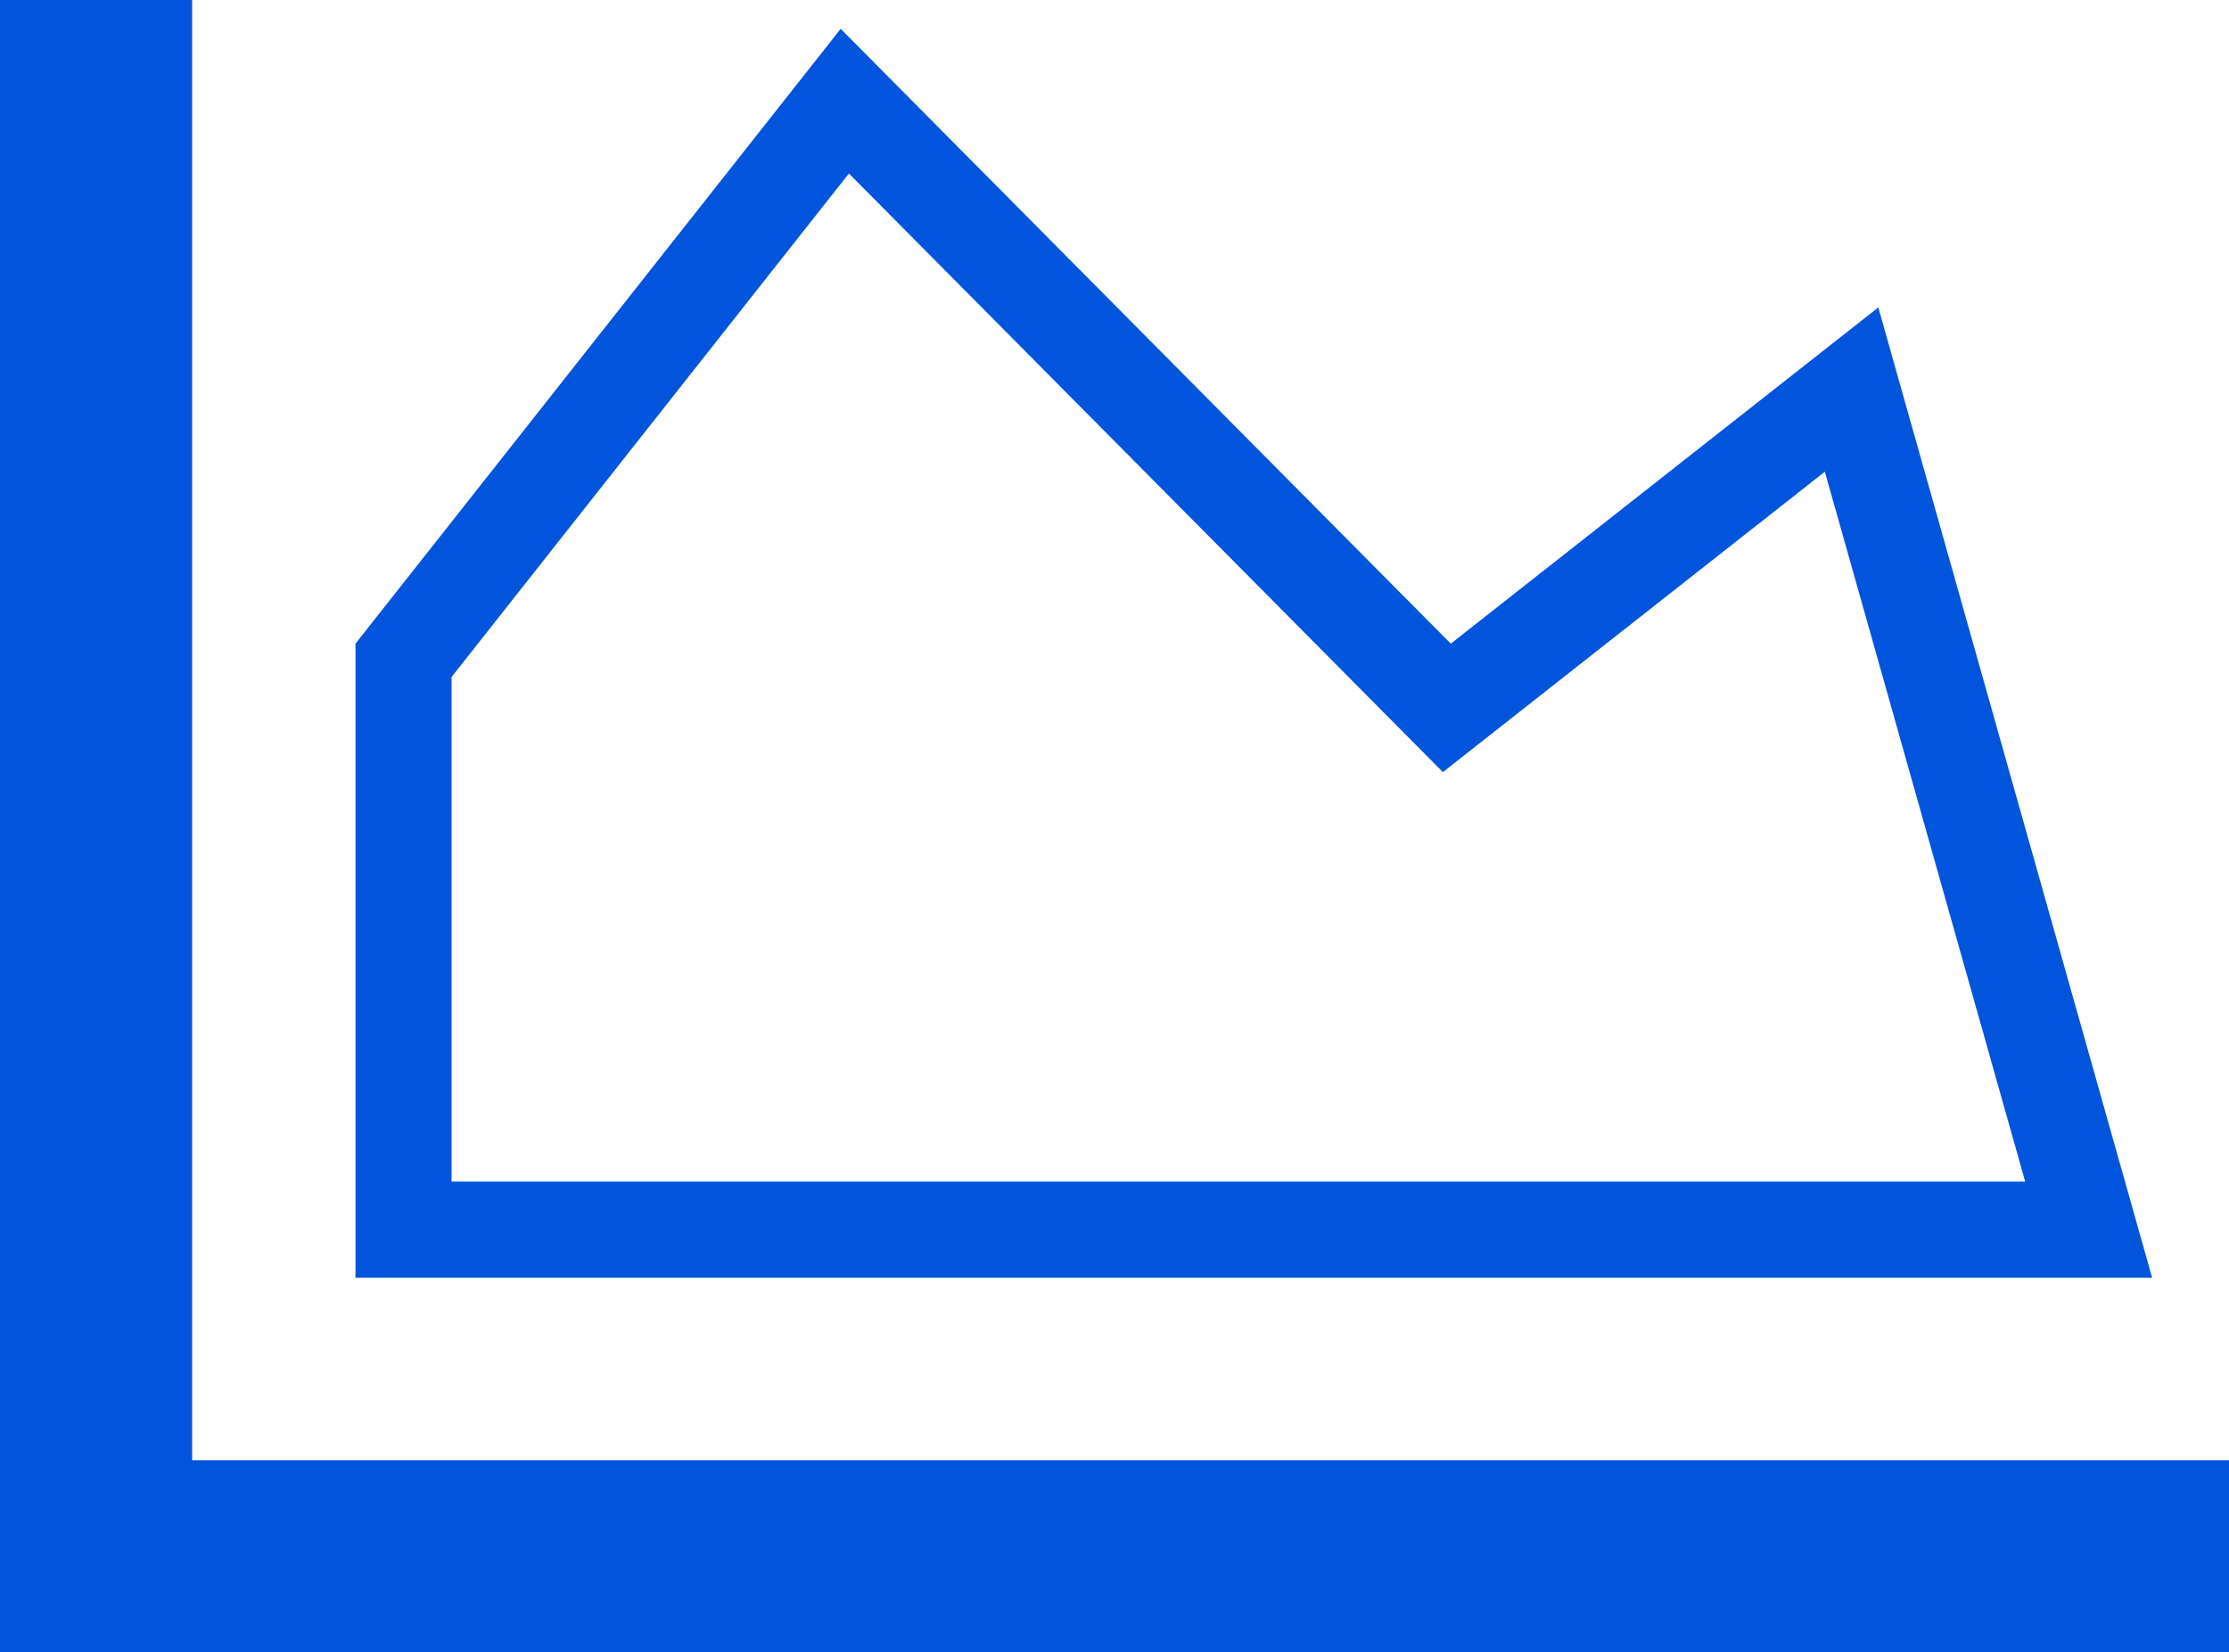 <svg width="232" height="172" fill="none" xmlns="http://www.w3.org/2000/svg"><path d="M154.091 70.93l38.626-30.38L217.394 128H42V68.735L87.928 10.53l59.523 59.992 3.138 3.163 3.502-2.755z" stroke="#0055DC" stroke-width="10"/><path stroke="#0055DC" stroke-width="20" d="M10 0v172M0 162h232"/></svg>